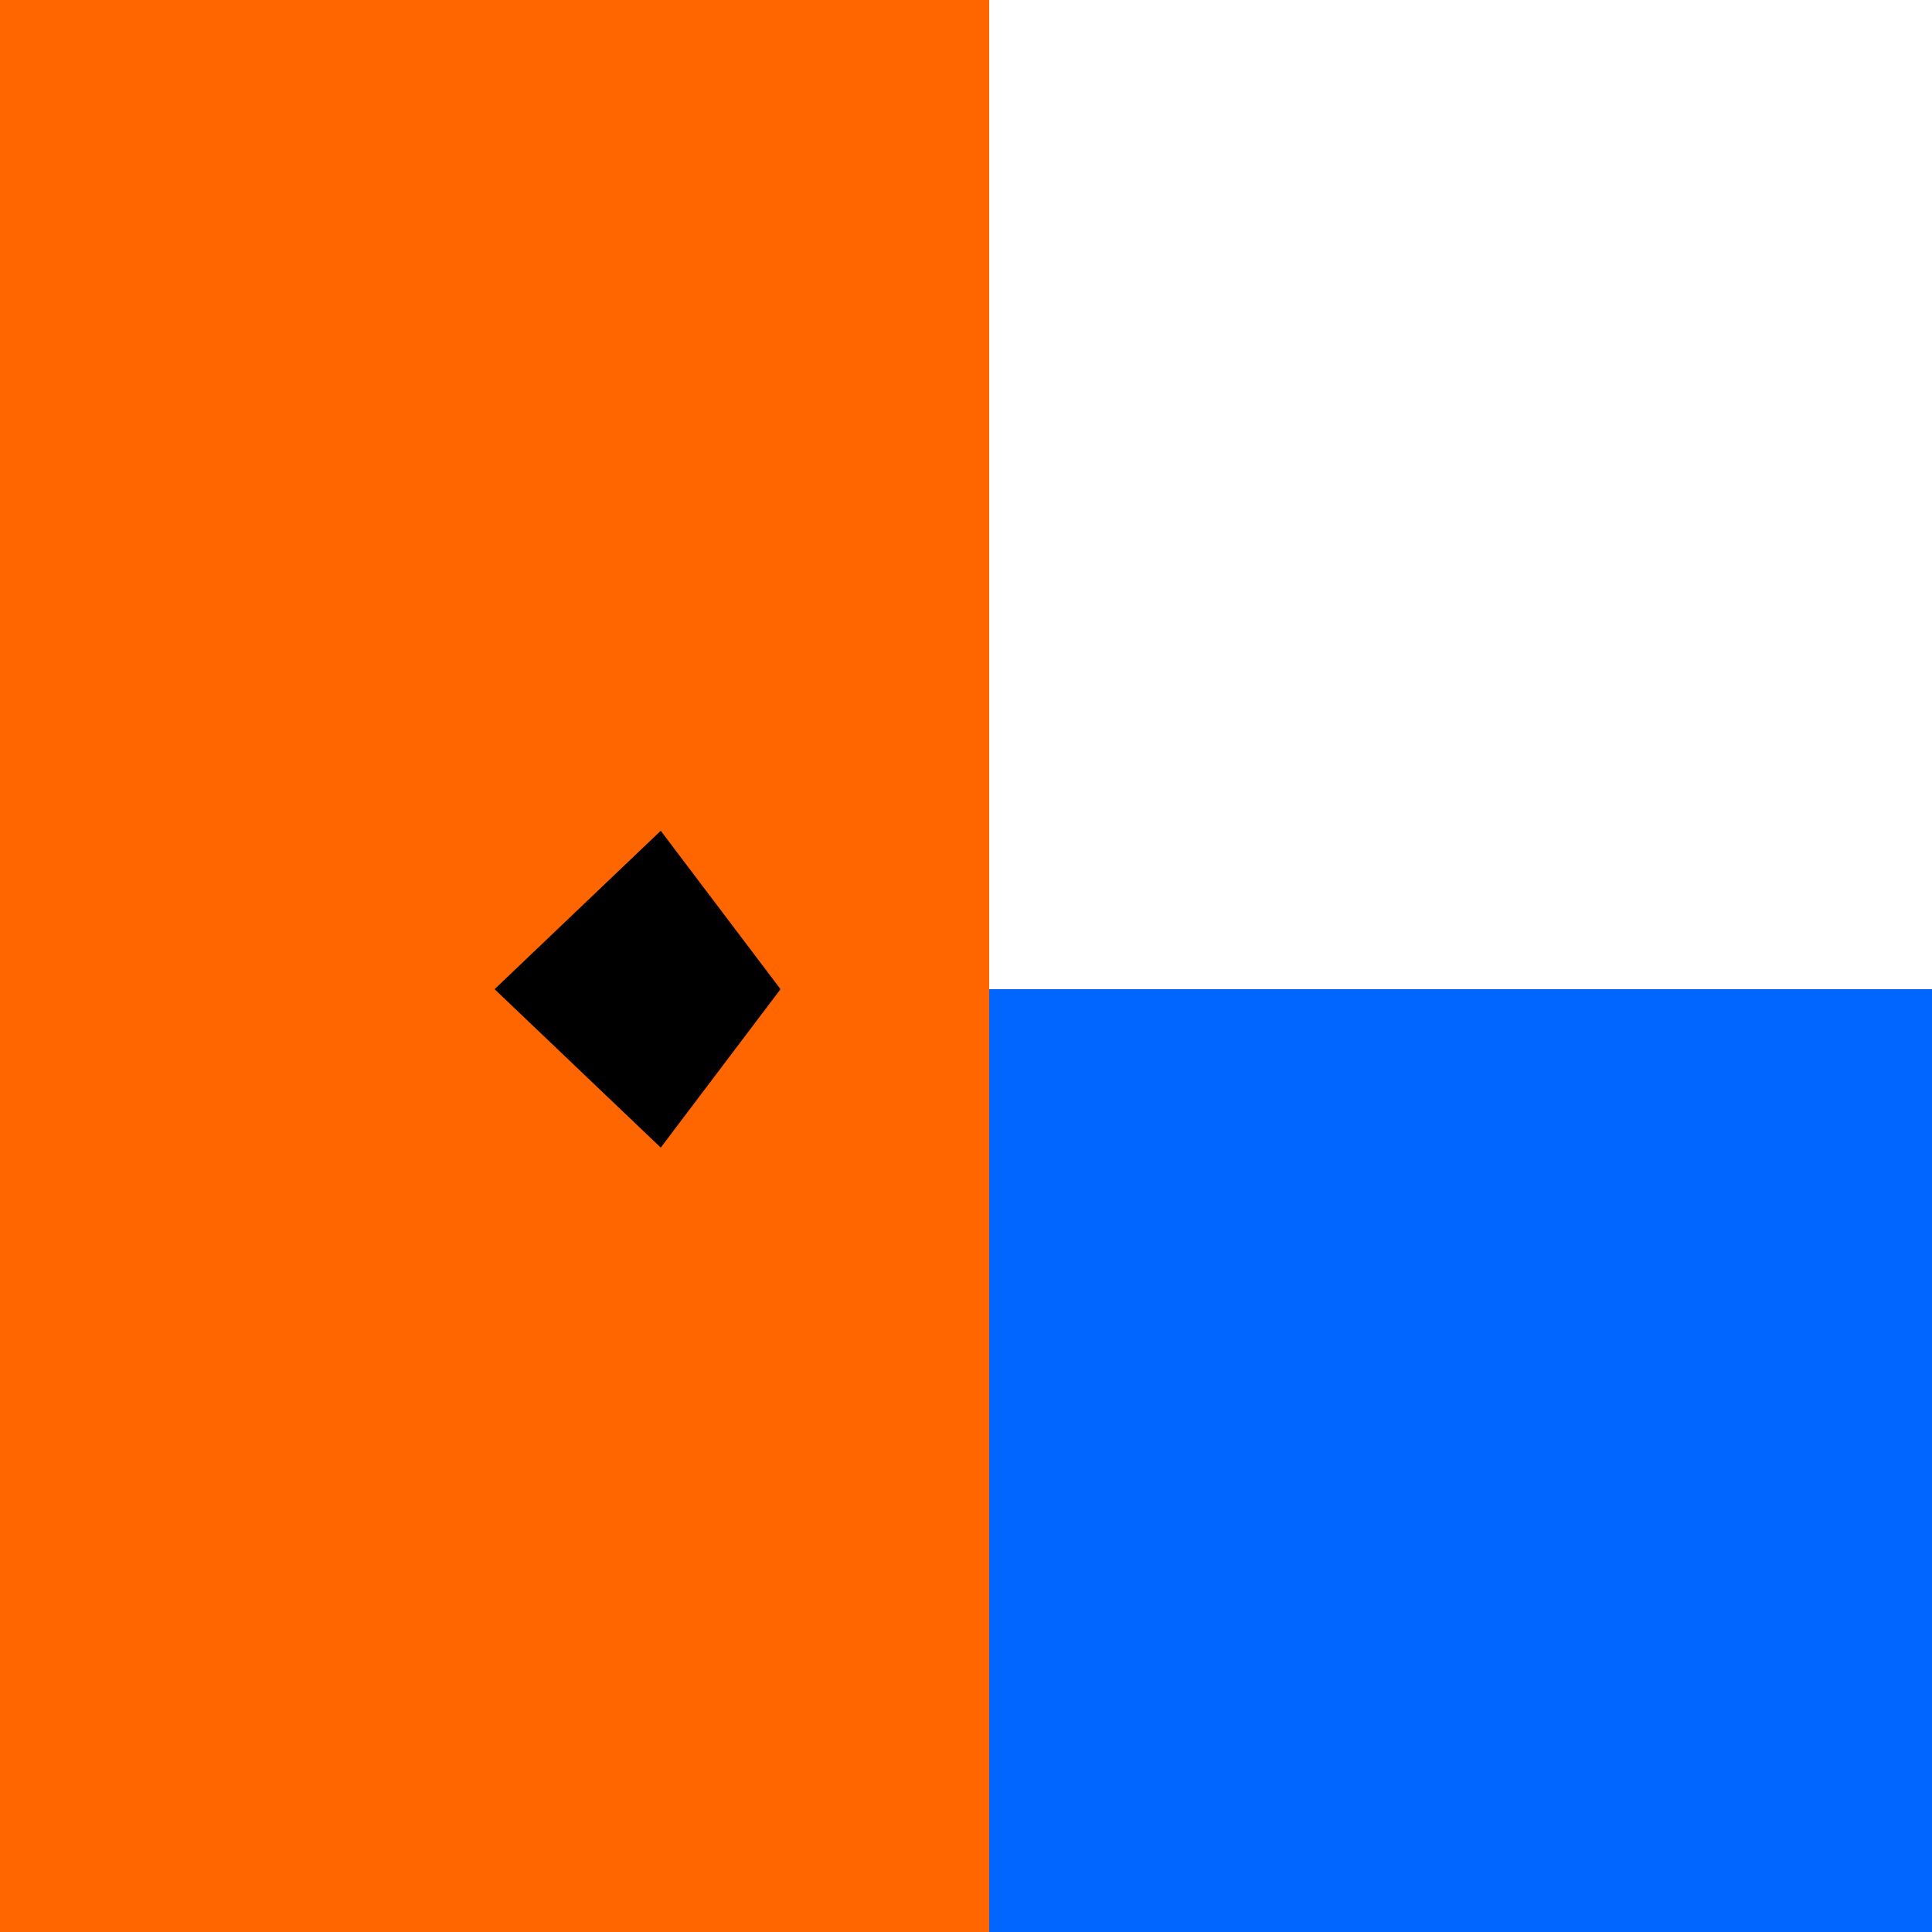 <!--

Generated by DrawGPT.
Free, open source, AI generated images in SVG, PNG, and HTML Canvas format.
https://drawgpt.ai

Created: 2023-09-26T07:39:52.054Z
Link: https://drawgpt.ai/prompt/35871/

-->
<svg xmlns="http://www.w3.org/2000/svg" xmlns:xlink="http://www.w3.org/1999/xlink" width="500" height="500"><rect width="100%" height="100%" fill="#333333" stroke="none"/><defs/><g><rect fill="#FF6600" stroke="none" x="0" y="0" width="256" height="512"/><rect fill="#FFFFFF" stroke="none" x="256" y="0" width="256" height="256"/><rect fill="#0066FF" stroke="none" x="256" y="256" width="256" height="256"/><path fill="#000000" stroke="none" paint-order="stroke fill markers" d=" M 128 256 L 171 215 L 202 256 L 171 297 Z"/></g></svg>